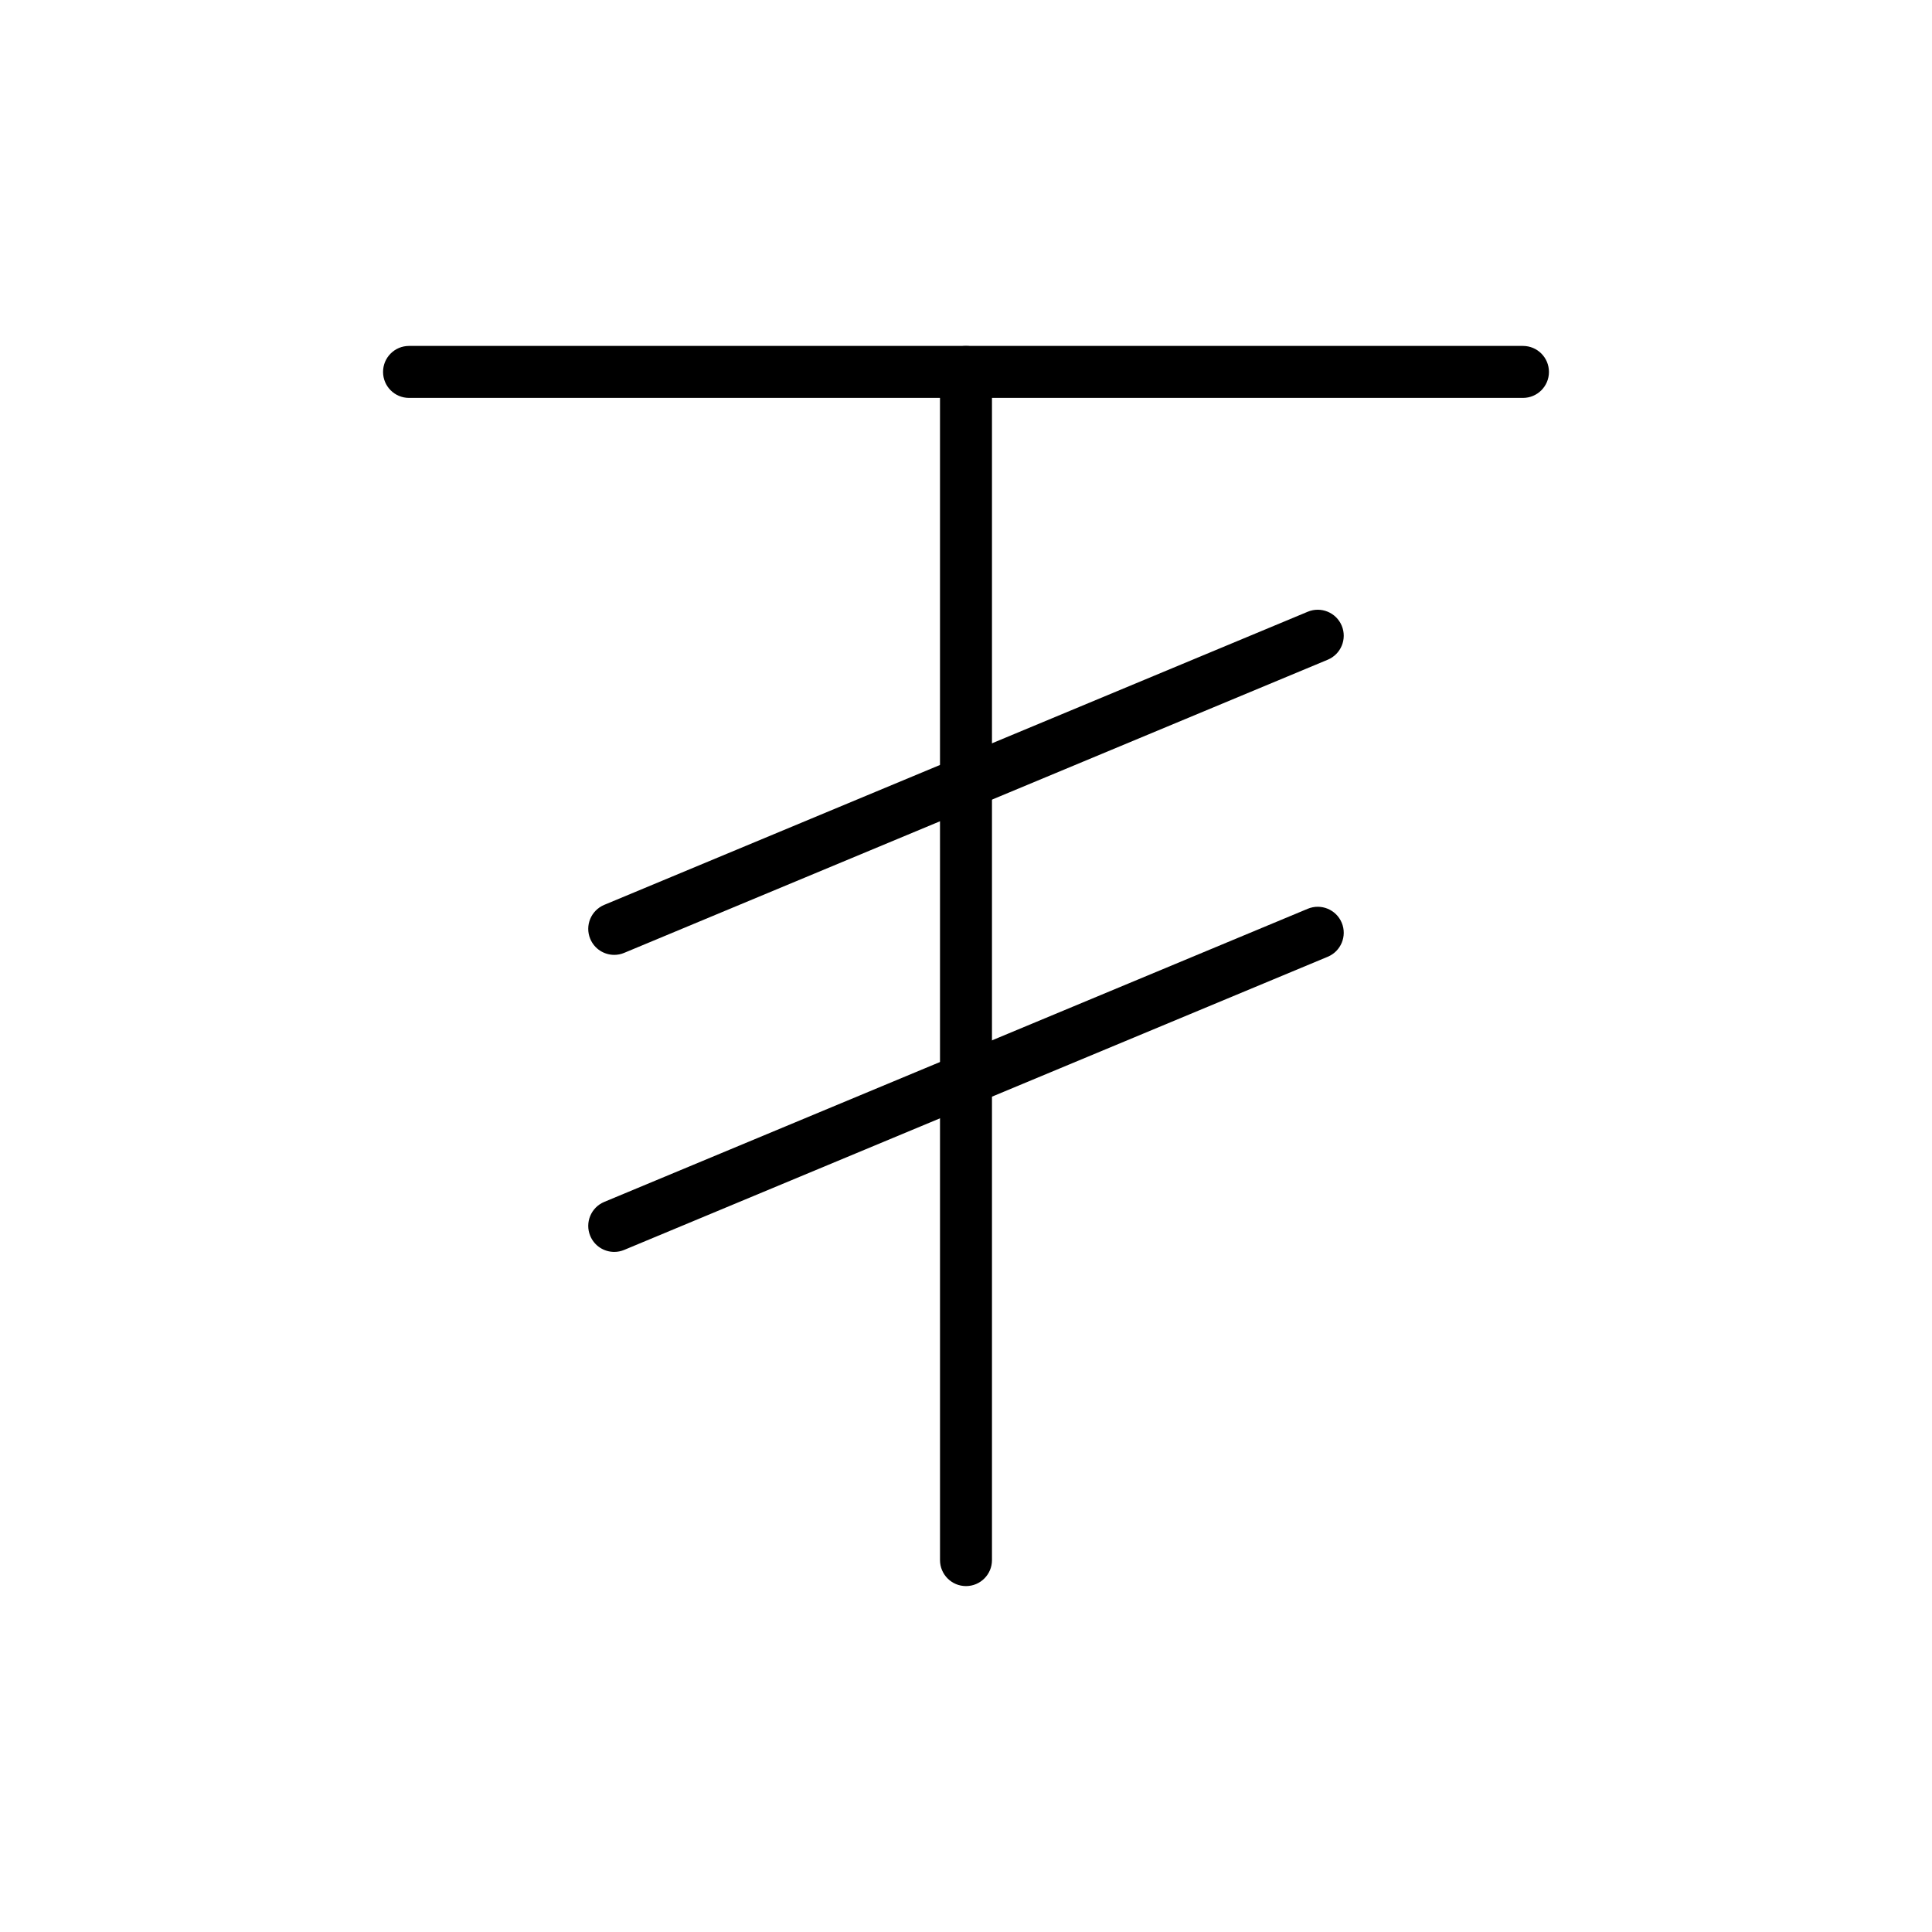 <?xml version="1.0" encoding="UTF-8"?>
<!-- The Best Svg Icon site in the world: iconSvg.co, Visit us! https://iconsvg.co -->
<svg fill="#000000" width="800px" height="800px" version="1.1" viewBox="144 144 512 512" xmlns="http://www.w3.org/2000/svg">
 <g>
  <path d="m547.6 249.45h-295.2c-3.805 0-6.887-3.082-6.887-6.887 0-3.805 3.082-6.887 6.887-6.887h295.2c3.805 0 6.887 3.082 6.887 6.887 0.004 3.805-3.082 6.887-6.887 6.887z"/>
  <path d="m400 564.33c-3.805 0-6.887-3.082-6.887-6.887l-0.004-314.88c0-3.805 3.082-6.887 6.887-6.887 3.805 0 6.887 3.082 6.887 6.887v314.88c0.004 3.801-3.082 6.887-6.883 6.887z"/>
  <path d="m306.78 397.05c-2.699 0-5.258-1.594-6.359-4.242-1.465-3.512 0.199-7.543 3.707-9.008l186.44-77.684c3.512-1.461 7.543 0.195 9.008 3.707 1.461 3.512-0.199 7.543-3.711 9.008l-186.44 77.684c-0.863 0.367-1.762 0.535-2.644 0.535z"/>
  <path d="m306.78 475.77c-2.699 0-5.258-1.594-6.359-4.242-1.465-3.512 0.199-7.543 3.707-9.008l186.44-77.684c3.512-1.465 7.543 0.199 9.008 3.707 1.461 3.512-0.199 7.543-3.711 9.008l-186.44 77.684c-0.863 0.363-1.762 0.535-2.644 0.535z"/>
 </g>
</svg>